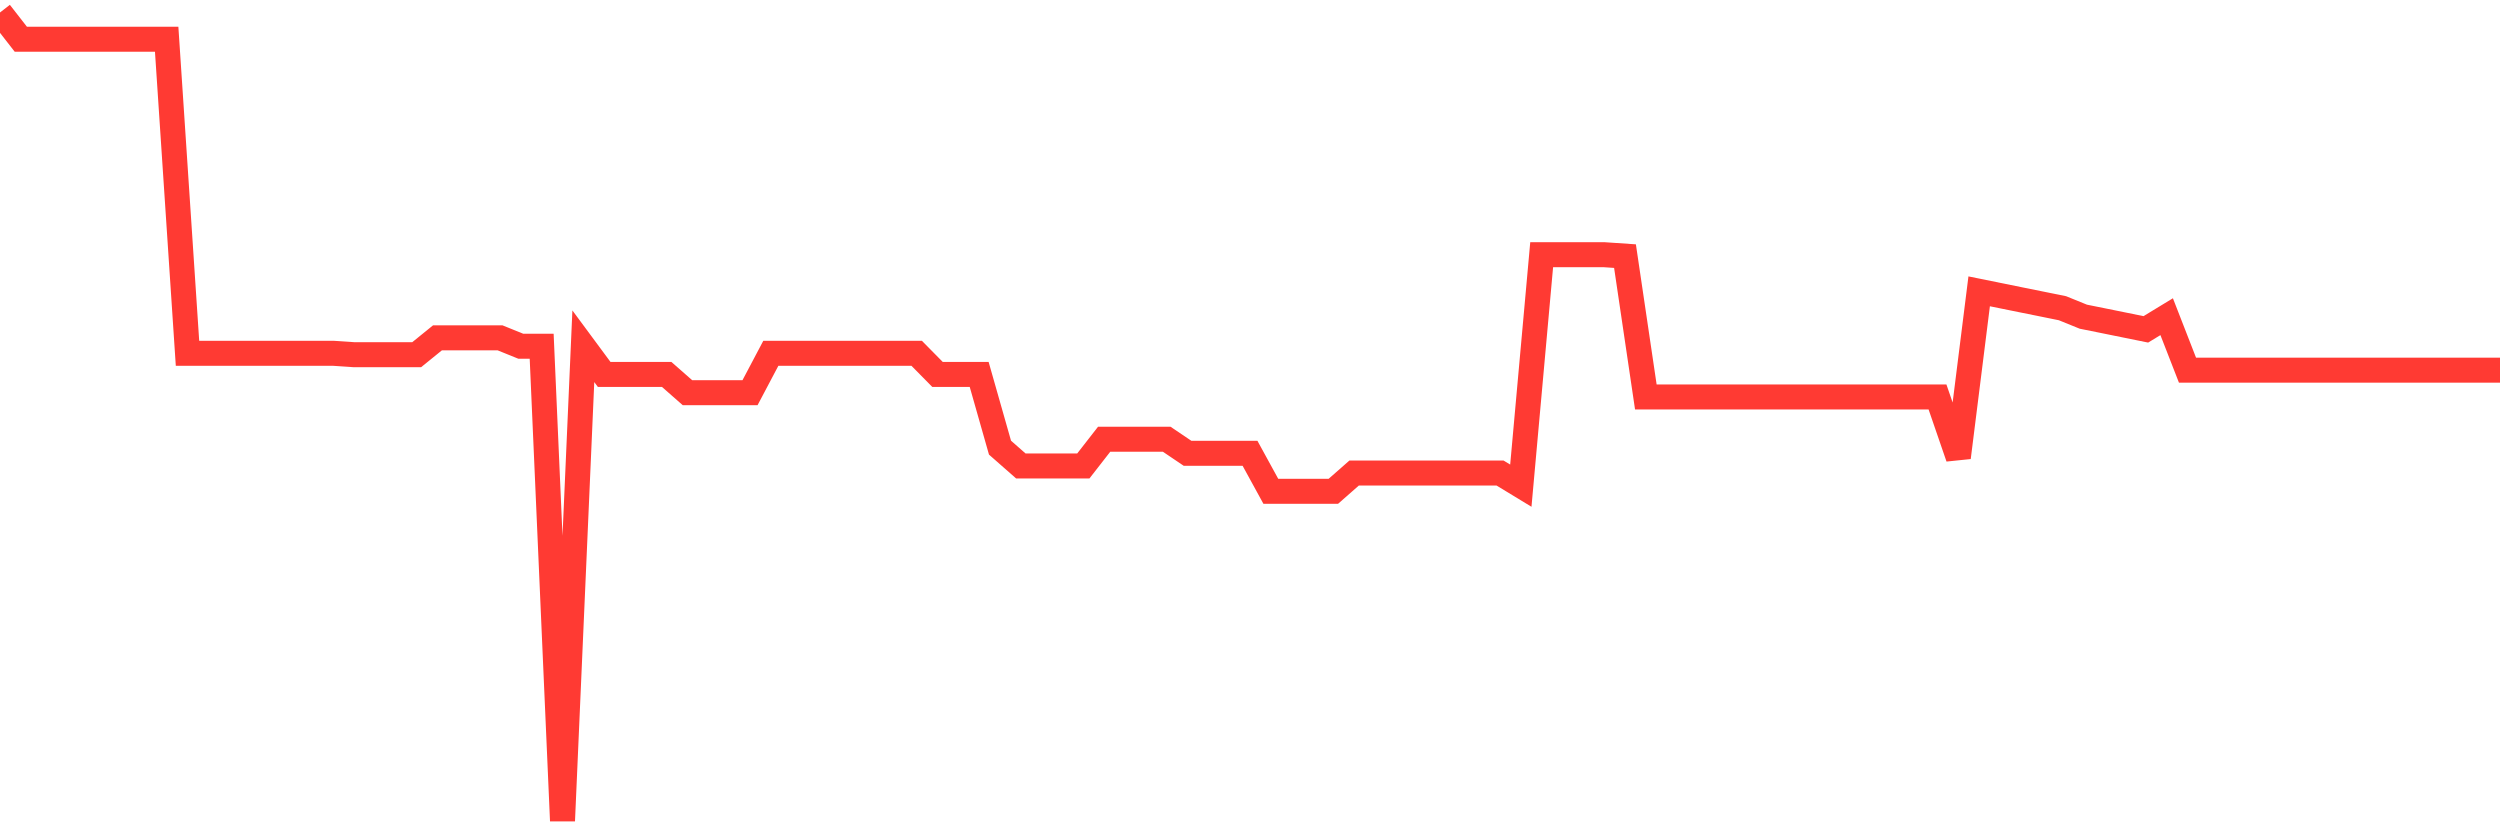 <svg
  xmlns="http://www.w3.org/2000/svg"
  xmlns:xlink="http://www.w3.org/1999/xlink"
  width="120"
  height="40"
  viewBox="0 0 120 40"
  preserveAspectRatio="none"
>
  <polyline
    points="0,0.6 1,1.884 2,1.884 3,1.884 4,1.884 5,1.884 6,1.884 7,1.884 8,1.884 9,16.958 10,16.958 11,16.958 12,16.958 13,16.958 14,16.958 15,16.958 16,16.958 17,17.026 18,17.026 19,17.026 20,17.026 21,16.215 22,16.215 23,16.215 24,16.215 25,16.62 26,16.62 27,39.4 28,16.62 29,17.972 30,17.972 31,17.972 32,17.972 33,18.851 34,18.851 35,18.851 36,18.851 37,16.958 38,16.958 39,16.958 40,16.958 41,16.958 42,16.958 43,16.958 44,16.958 45,17.972 46,17.972 47,17.972 48,21.487 49,22.366 50,22.366 51,22.366 52,22.366 53,21.082 54,21.082 55,21.082 56,21.082 57,21.757 58,21.757 59,21.757 60,21.757 61,23.583 62,23.583 63,23.583 64,23.583 65,22.704 66,22.704 67,22.704 68,22.704 69,22.704 70,22.704 71,22.704 72,22.704 73,23.312 74,12.226 75,12.226 76,12.226 77,12.226 78,12.294 79,19.054 80,19.054 81,19.054 82,19.054 83,19.054 84,19.054 85,19.054 86,19.054 87,19.054 88,19.054 89,19.054 90,19.054 91,19.054 92,19.054 93,19.054 94,21.96 95,13.984 96,14.187 97,14.39 98,14.592 99,14.795 100,15.201 101,15.403 102,15.606 103,15.809 104,15.201 105,17.769 106,17.769 107,17.769 108,17.769 109,17.769 110,17.769 111,17.769 112,17.769 113,17.769 114,17.769 115,17.769 116,17.769 117,17.769 118,17.769 119,17.769 120,17.769"
    fill="none"
    stroke="#ff3a33"
    stroke-width="1.2"
  >
  </polyline>
</svg>